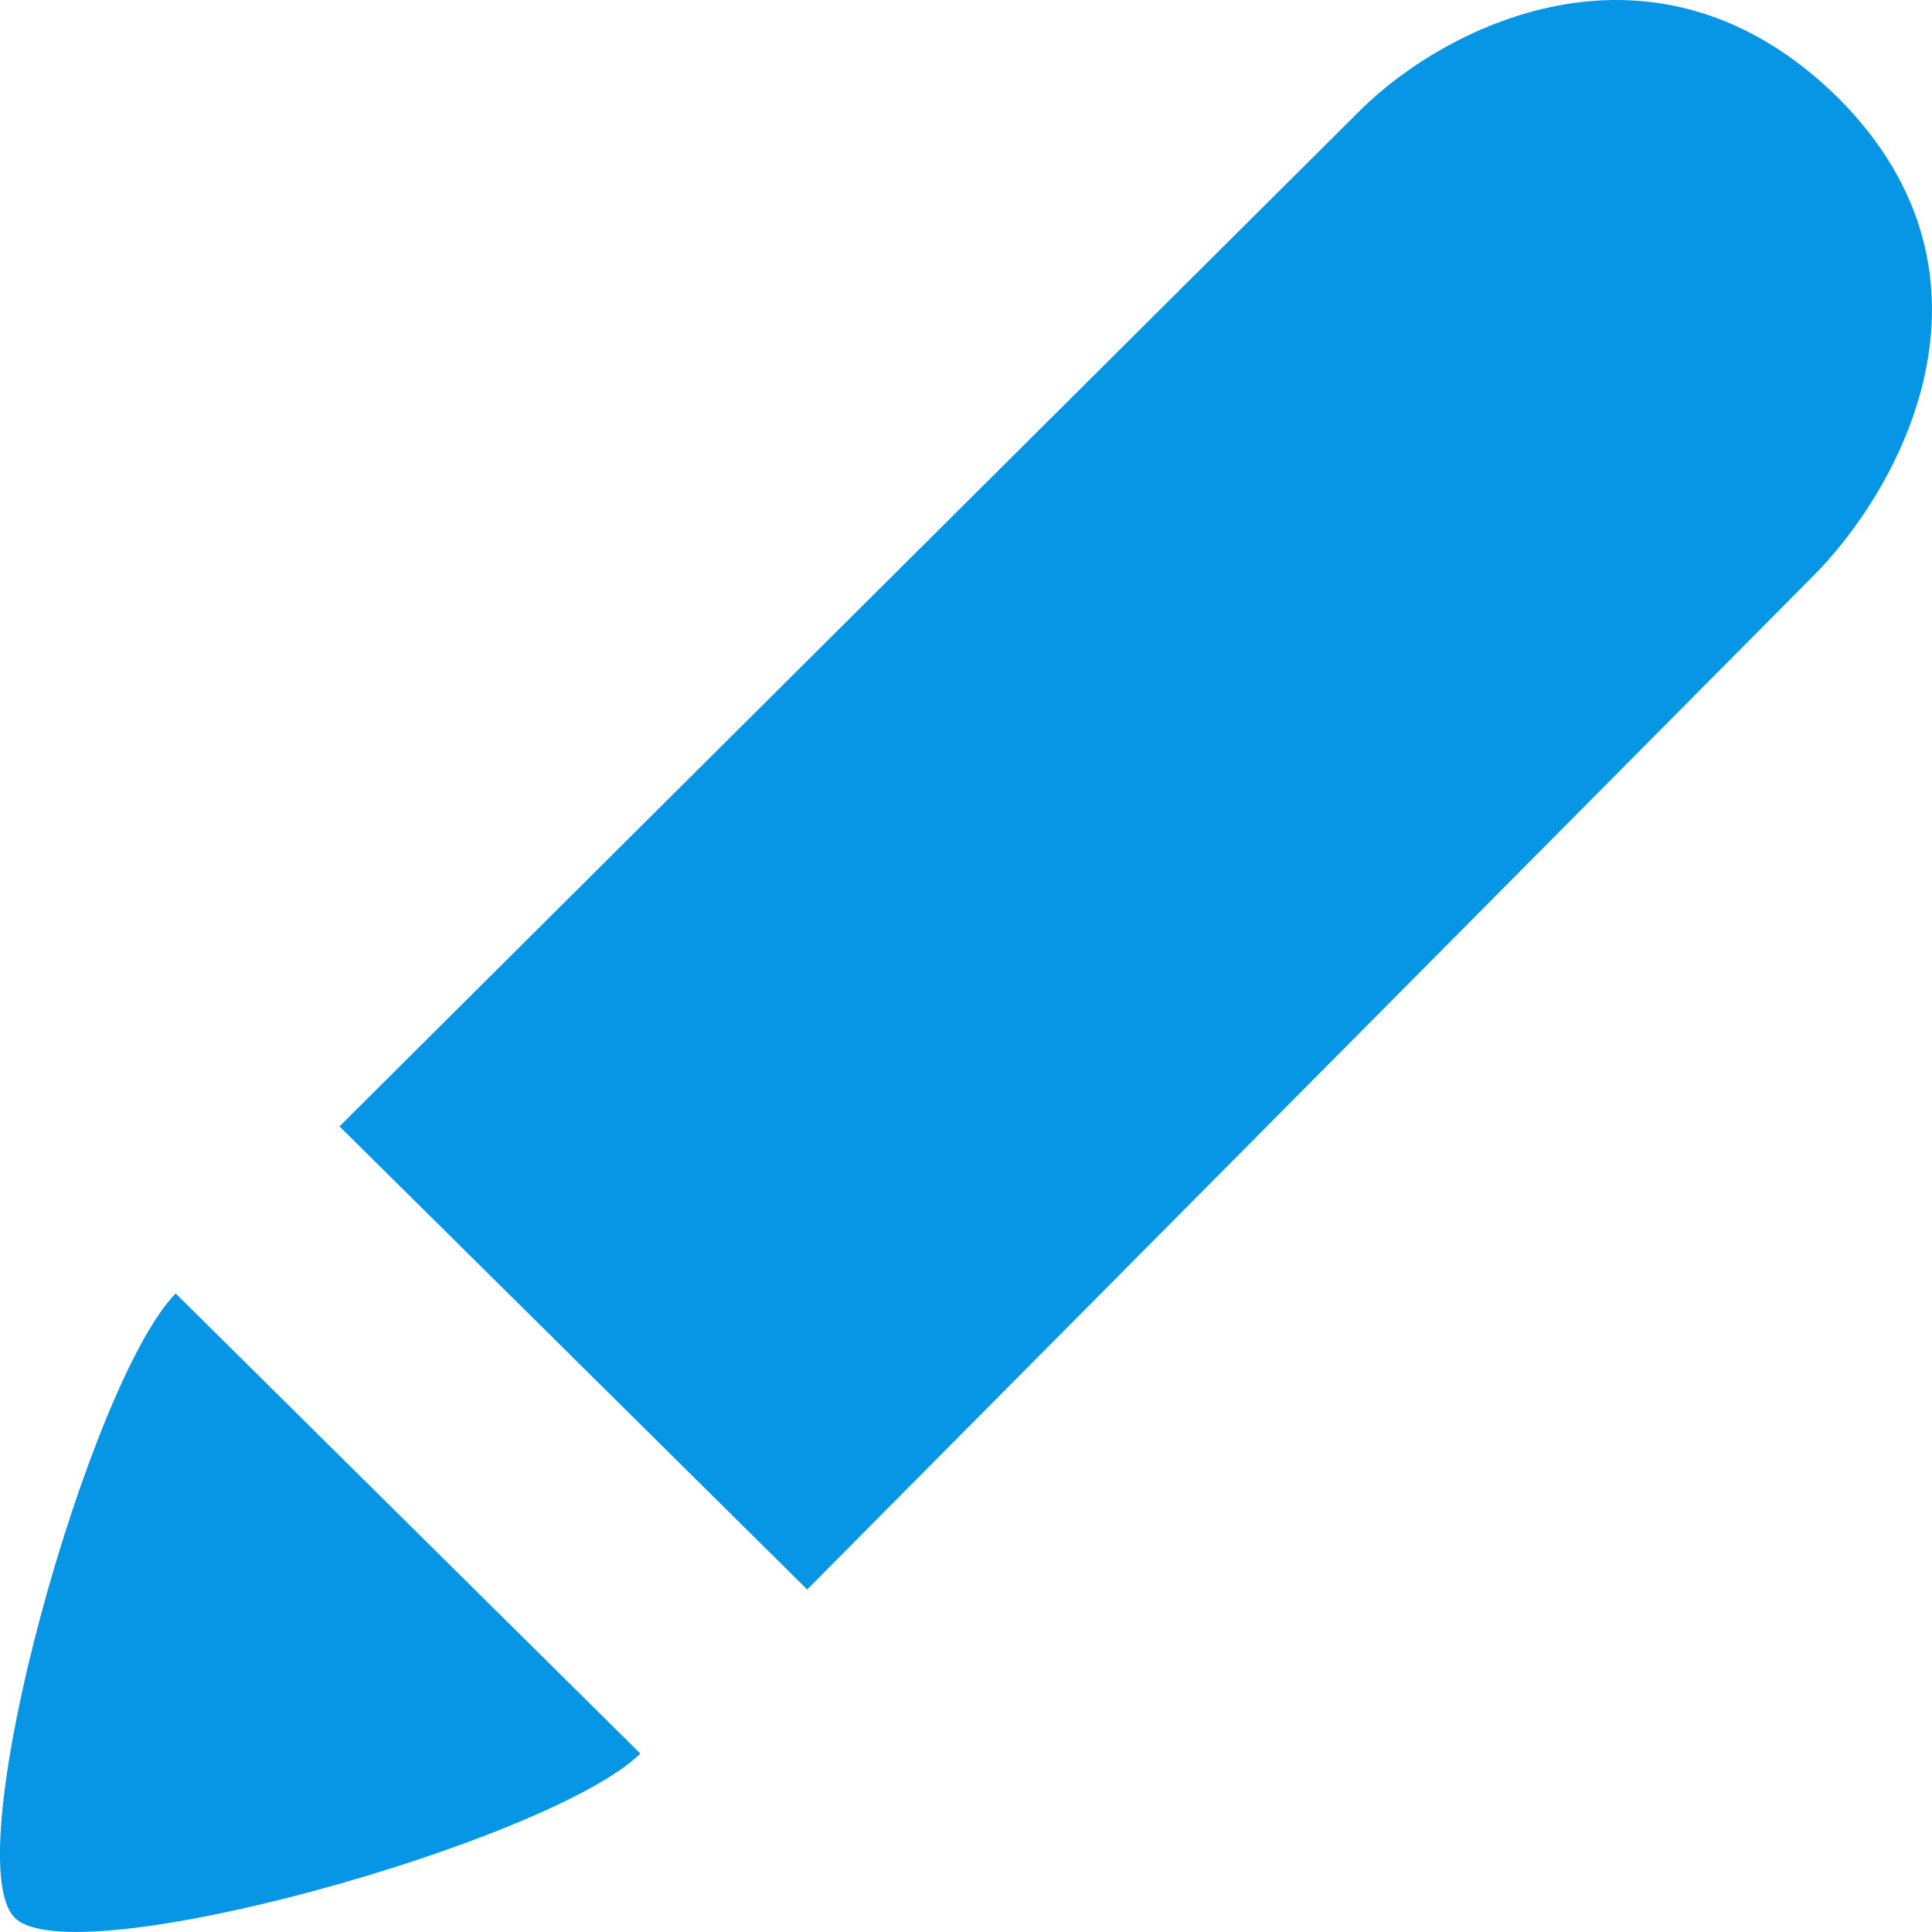 <?xml version="1.0" encoding="UTF-8"?>
<svg width="14px" height="14px" viewBox="0 0 14 14" version="1.1" xmlns="http://www.w3.org/2000/svg" xmlns:xlink="http://www.w3.org/1999/xlink">
    <title>Icon/Edit</title>
    <g id="XL---Mod" stroke="none" stroke-width="1" fill="none" fill-rule="evenodd" opacity="1">
        <g id="PDP---XL---Mod---9-Loading" transform="translate(-1746, -623)" fill="#0795E6" fill-rule="nonzero">
            <g id="Iframe" transform="translate(160, 436)">
                <g id="RIGHT-RAIL" transform="translate(1224, 49)">
                    <path d="M367.849,149.518 L375.123,142.19 C375.749,141.574 376.634,140.024 375.318,138.707 C374.001,137.412 372.49,138.176 371.864,138.792 L364.46,146.162 L367.849,149.518 Z M366.64,150.707 L363.273,147.373 C362.647,148.01 361.675,151.472 362.107,151.896 C362.517,152.321 365.993,151.344 366.64,150.707 Z" id="Icon/Edit"></path>
                </g>
            </g>
        </g>
    </g>
</svg>